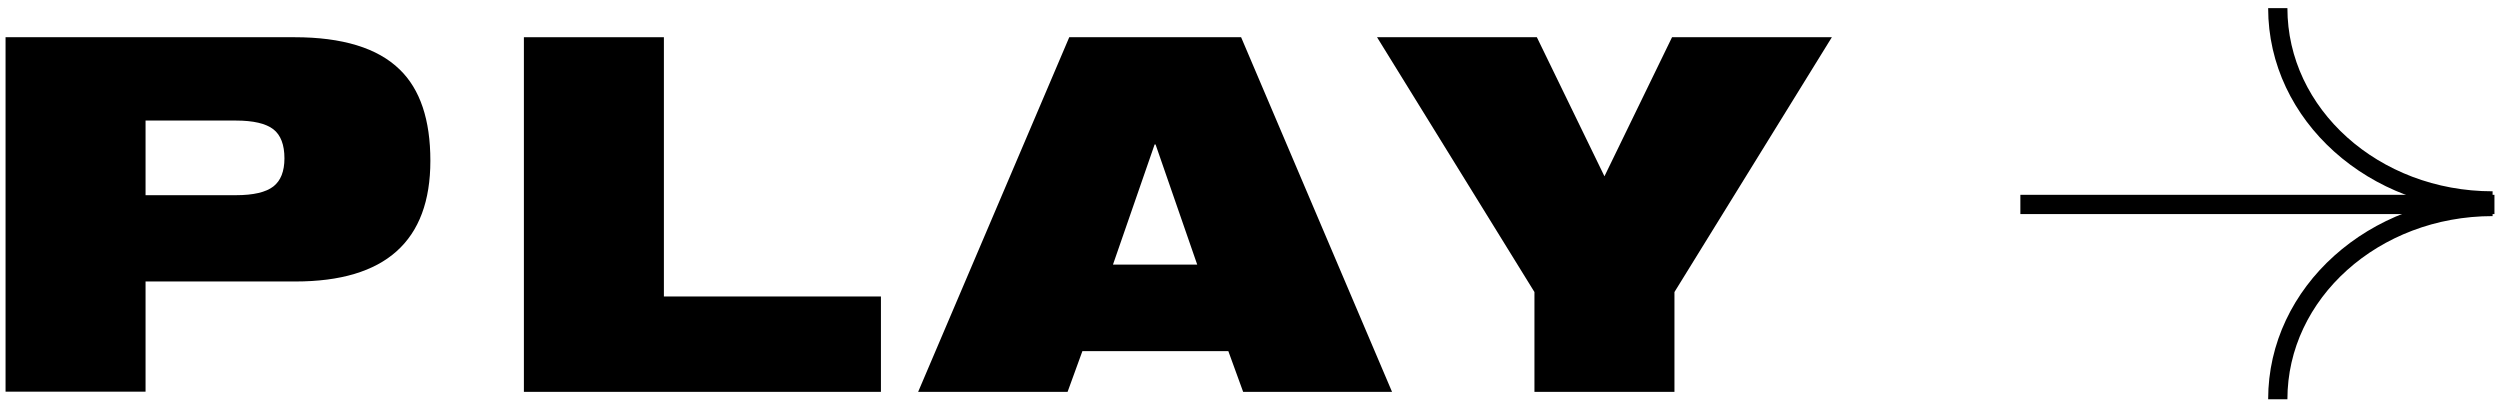 <svg viewBox="0 0 135 22" xmlns="http://www.w3.org/2000/svg"><g fill="none" stroke="#000" stroke-width="1.04"><path d="m109.1 11.04h25.6"/><path d="m134.6 10.85c-6.41 0-11.6-4.66-11.6-10.41"/><path d="m134.6 11.15c-6.41 0-11.6 4.66-11.6 10.41"/></g><path d="m.3 21.16v-19.15h15.6c2.59 0 4.49.58 5.68 1.74 1.11 1.07 1.66 2.72 1.66 4.93 0 4.34-2.43 6.52-7.29 6.52h-8.09v5.95h-7.56zm7.56-14.64v4.02h4.88c.95 0 1.62-.16 2.02-.47s.6-.82.6-1.52c0-.73-.2-1.26-.6-1.57s-1.08-.47-2.02-.47h-4.88z"/><path d="m28.29 21.16v-19.15h7.56v14h11.72v5.15z"/><path d="m49.58 21.16 8.16-19.15h9.28l8.15 19.15h-8.04l-.8-2.2h-7.88l-.8 2.2h-8.04zm15.07-6.87-2.25-6.49h-.05l-2.25 6.49h4.56z"/><path d="m82.86 21.16v-5.39l-8.5-13.76h8.63l3.65 7.51 3.65-7.51h8.63l-8.5 13.76v5.39z"/></svg>
